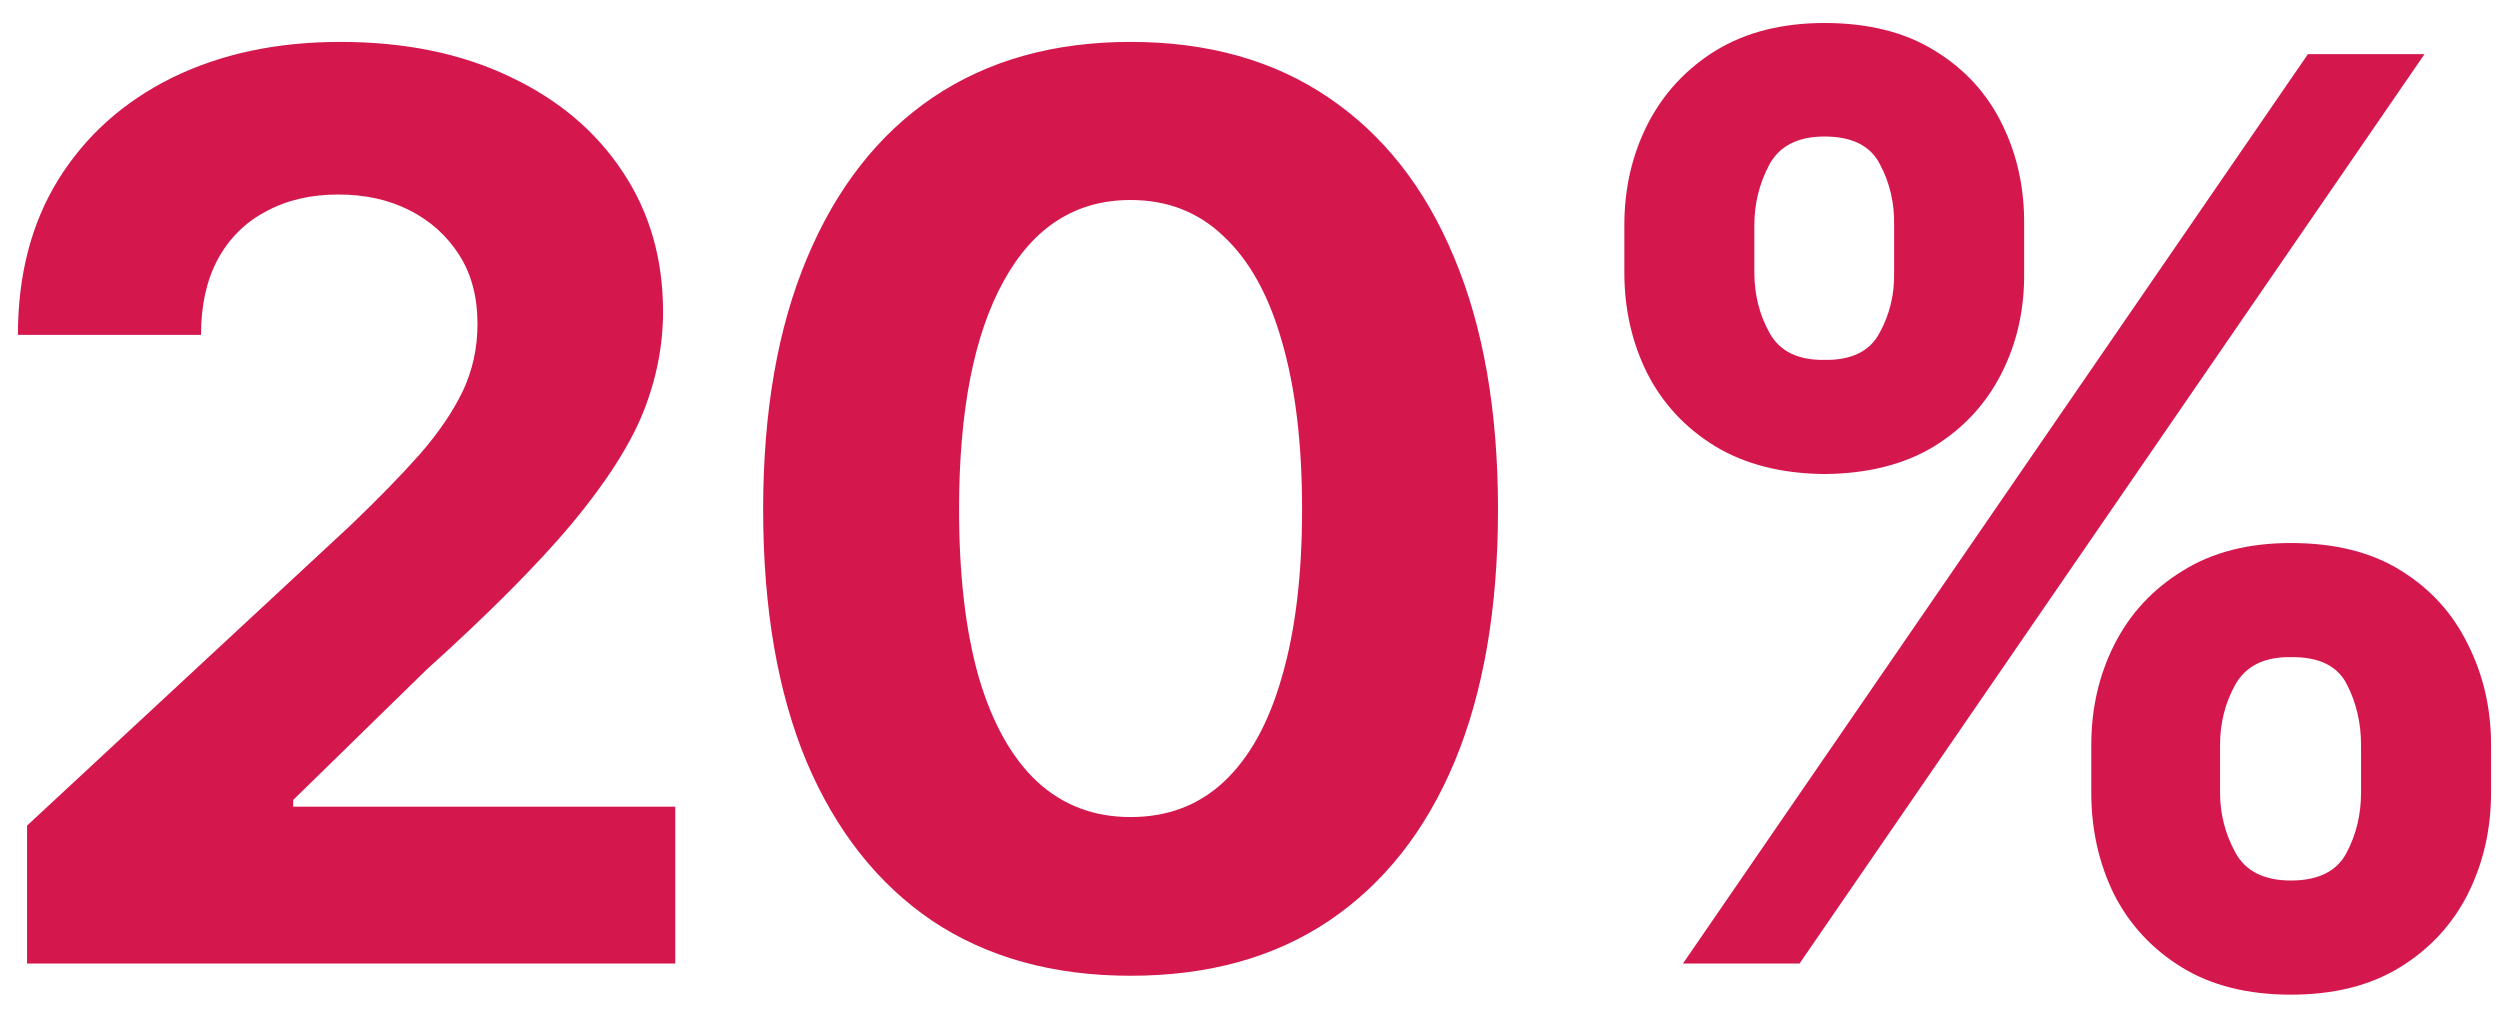 <svg width="96" height="39" viewBox="0 0 96 39" fill="none" xmlns="http://www.w3.org/2000/svg">
<path d="M1.039 37V31.703L13.461 20.172C14.523 19.156 15.414 18.242 16.133 17.43C16.852 16.602 17.398 15.797 17.773 15.016C18.148 14.219 18.336 13.359 18.336 12.438C18.336 11.406 18.102 10.523 17.633 9.789C17.164 9.055 16.531 8.484 15.734 8.078C14.938 7.672 14.023 7.469 12.992 7.469C11.93 7.469 11 7.688 10.203 8.125C9.406 8.547 8.789 9.164 8.352 9.977C7.93 10.773 7.719 11.734 7.719 12.859H0.688C0.688 10.562 1.203 8.578 2.234 6.906C3.281 5.219 4.734 3.914 6.594 2.992C8.469 2.07 10.625 1.609 13.062 1.609C15.547 1.609 17.719 2.055 19.578 2.945C21.438 3.82 22.883 5.039 23.914 6.602C24.945 8.148 25.461 9.938 25.461 11.969C25.461 13.281 25.203 14.578 24.688 15.859C24.172 17.125 23.258 18.547 21.945 20.125C20.633 21.688 18.773 23.555 16.367 25.727L11.258 30.719V30.977H25.93V37H1.039ZM43.414 37.469C40.445 37.469 37.906 36.766 35.797 35.359C33.703 33.938 32.094 31.898 30.969 29.242C29.859 26.57 29.305 23.344 29.305 19.562C29.305 15.797 29.867 12.578 30.992 9.906C32.117 7.219 33.727 5.164 35.82 3.742C37.93 2.32 40.461 1.609 43.414 1.609C46.383 1.609 48.914 2.32 51.008 3.742C53.117 5.164 54.727 7.211 55.836 9.883C56.961 12.555 57.523 15.781 57.523 19.562C57.523 23.344 56.969 26.57 55.859 29.242C54.75 31.898 53.141 33.938 51.031 35.359C48.938 36.766 46.398 37.469 43.414 37.469ZM43.414 31.375C44.836 31.375 46.031 30.922 47 30.016C47.984 29.094 48.727 27.75 49.227 25.984C49.742 24.219 50 22.078 50 19.562C50 17.031 49.742 14.883 49.227 13.117C48.727 11.352 47.984 10.008 47 9.086C46.031 8.148 44.836 7.68 43.414 7.68C41.305 7.68 39.68 8.719 38.539 10.797C37.398 12.859 36.828 15.781 36.828 19.562C36.828 22.078 37.078 24.219 37.578 25.984C38.094 27.75 38.844 29.094 39.828 30.016C40.812 30.922 42.008 31.375 43.414 31.375ZM80.305 30.438V28.609C80.305 27.203 80.602 25.914 81.195 24.742C81.789 23.57 82.656 22.633 83.797 21.93C84.938 21.211 86.328 20.852 87.969 20.852C89.656 20.852 91.062 21.203 92.188 21.906C93.328 22.609 94.188 23.555 94.766 24.742C95.359 25.914 95.656 27.203 95.656 28.609V30.438C95.656 31.844 95.359 33.141 94.766 34.328C94.172 35.5 93.305 36.438 92.164 37.141C91.023 37.844 89.625 38.195 87.969 38.195C86.312 38.195 84.914 37.844 83.773 37.141C82.633 36.438 81.766 35.5 81.172 34.328C80.594 33.141 80.305 31.844 80.305 30.438ZM85.25 28.609V30.438C85.25 31.25 85.445 32.016 85.836 32.734C86.227 33.453 86.938 33.812 87.969 33.812C89.016 33.812 89.727 33.461 90.102 32.758C90.477 32.055 90.664 31.281 90.664 30.438V28.609C90.664 27.766 90.484 26.992 90.125 26.289C89.766 25.57 89.047 25.219 87.969 25.234C86.953 25.219 86.242 25.57 85.836 26.289C85.445 26.992 85.25 27.766 85.25 28.609ZM62.375 10.469V8.641C62.375 7.234 62.672 5.945 63.266 4.773C63.875 3.586 64.75 2.641 65.891 1.938C67.047 1.234 68.438 0.883 70.062 0.883C71.734 0.883 73.141 1.234 74.281 1.938C75.438 2.641 76.305 3.586 76.883 4.773C77.461 5.945 77.742 7.234 77.727 8.641V10.469C77.742 11.875 77.453 13.164 76.859 14.336C76.266 15.508 75.398 16.445 74.258 17.148C73.117 17.836 71.719 18.188 70.062 18.203C68.406 18.188 67 17.828 65.844 17.125C64.703 16.422 63.836 15.484 63.242 14.312C62.664 13.141 62.375 11.859 62.375 10.469ZM67.367 8.641V10.469C67.367 11.312 67.562 12.086 67.953 12.789C68.344 13.492 69.047 13.836 70.062 13.82C71.094 13.836 71.797 13.492 72.172 12.789C72.562 12.086 72.75 11.312 72.734 10.469V8.641C72.75 7.797 72.57 7.023 72.195 6.32C71.836 5.602 71.125 5.242 70.062 5.242C69.031 5.242 68.32 5.609 67.93 6.344C67.555 7.062 67.367 7.828 67.367 8.641ZM64.625 37L88.625 2.078H93.102L69.102 37H64.625Z" fill="#D4174D"/>
</svg>
